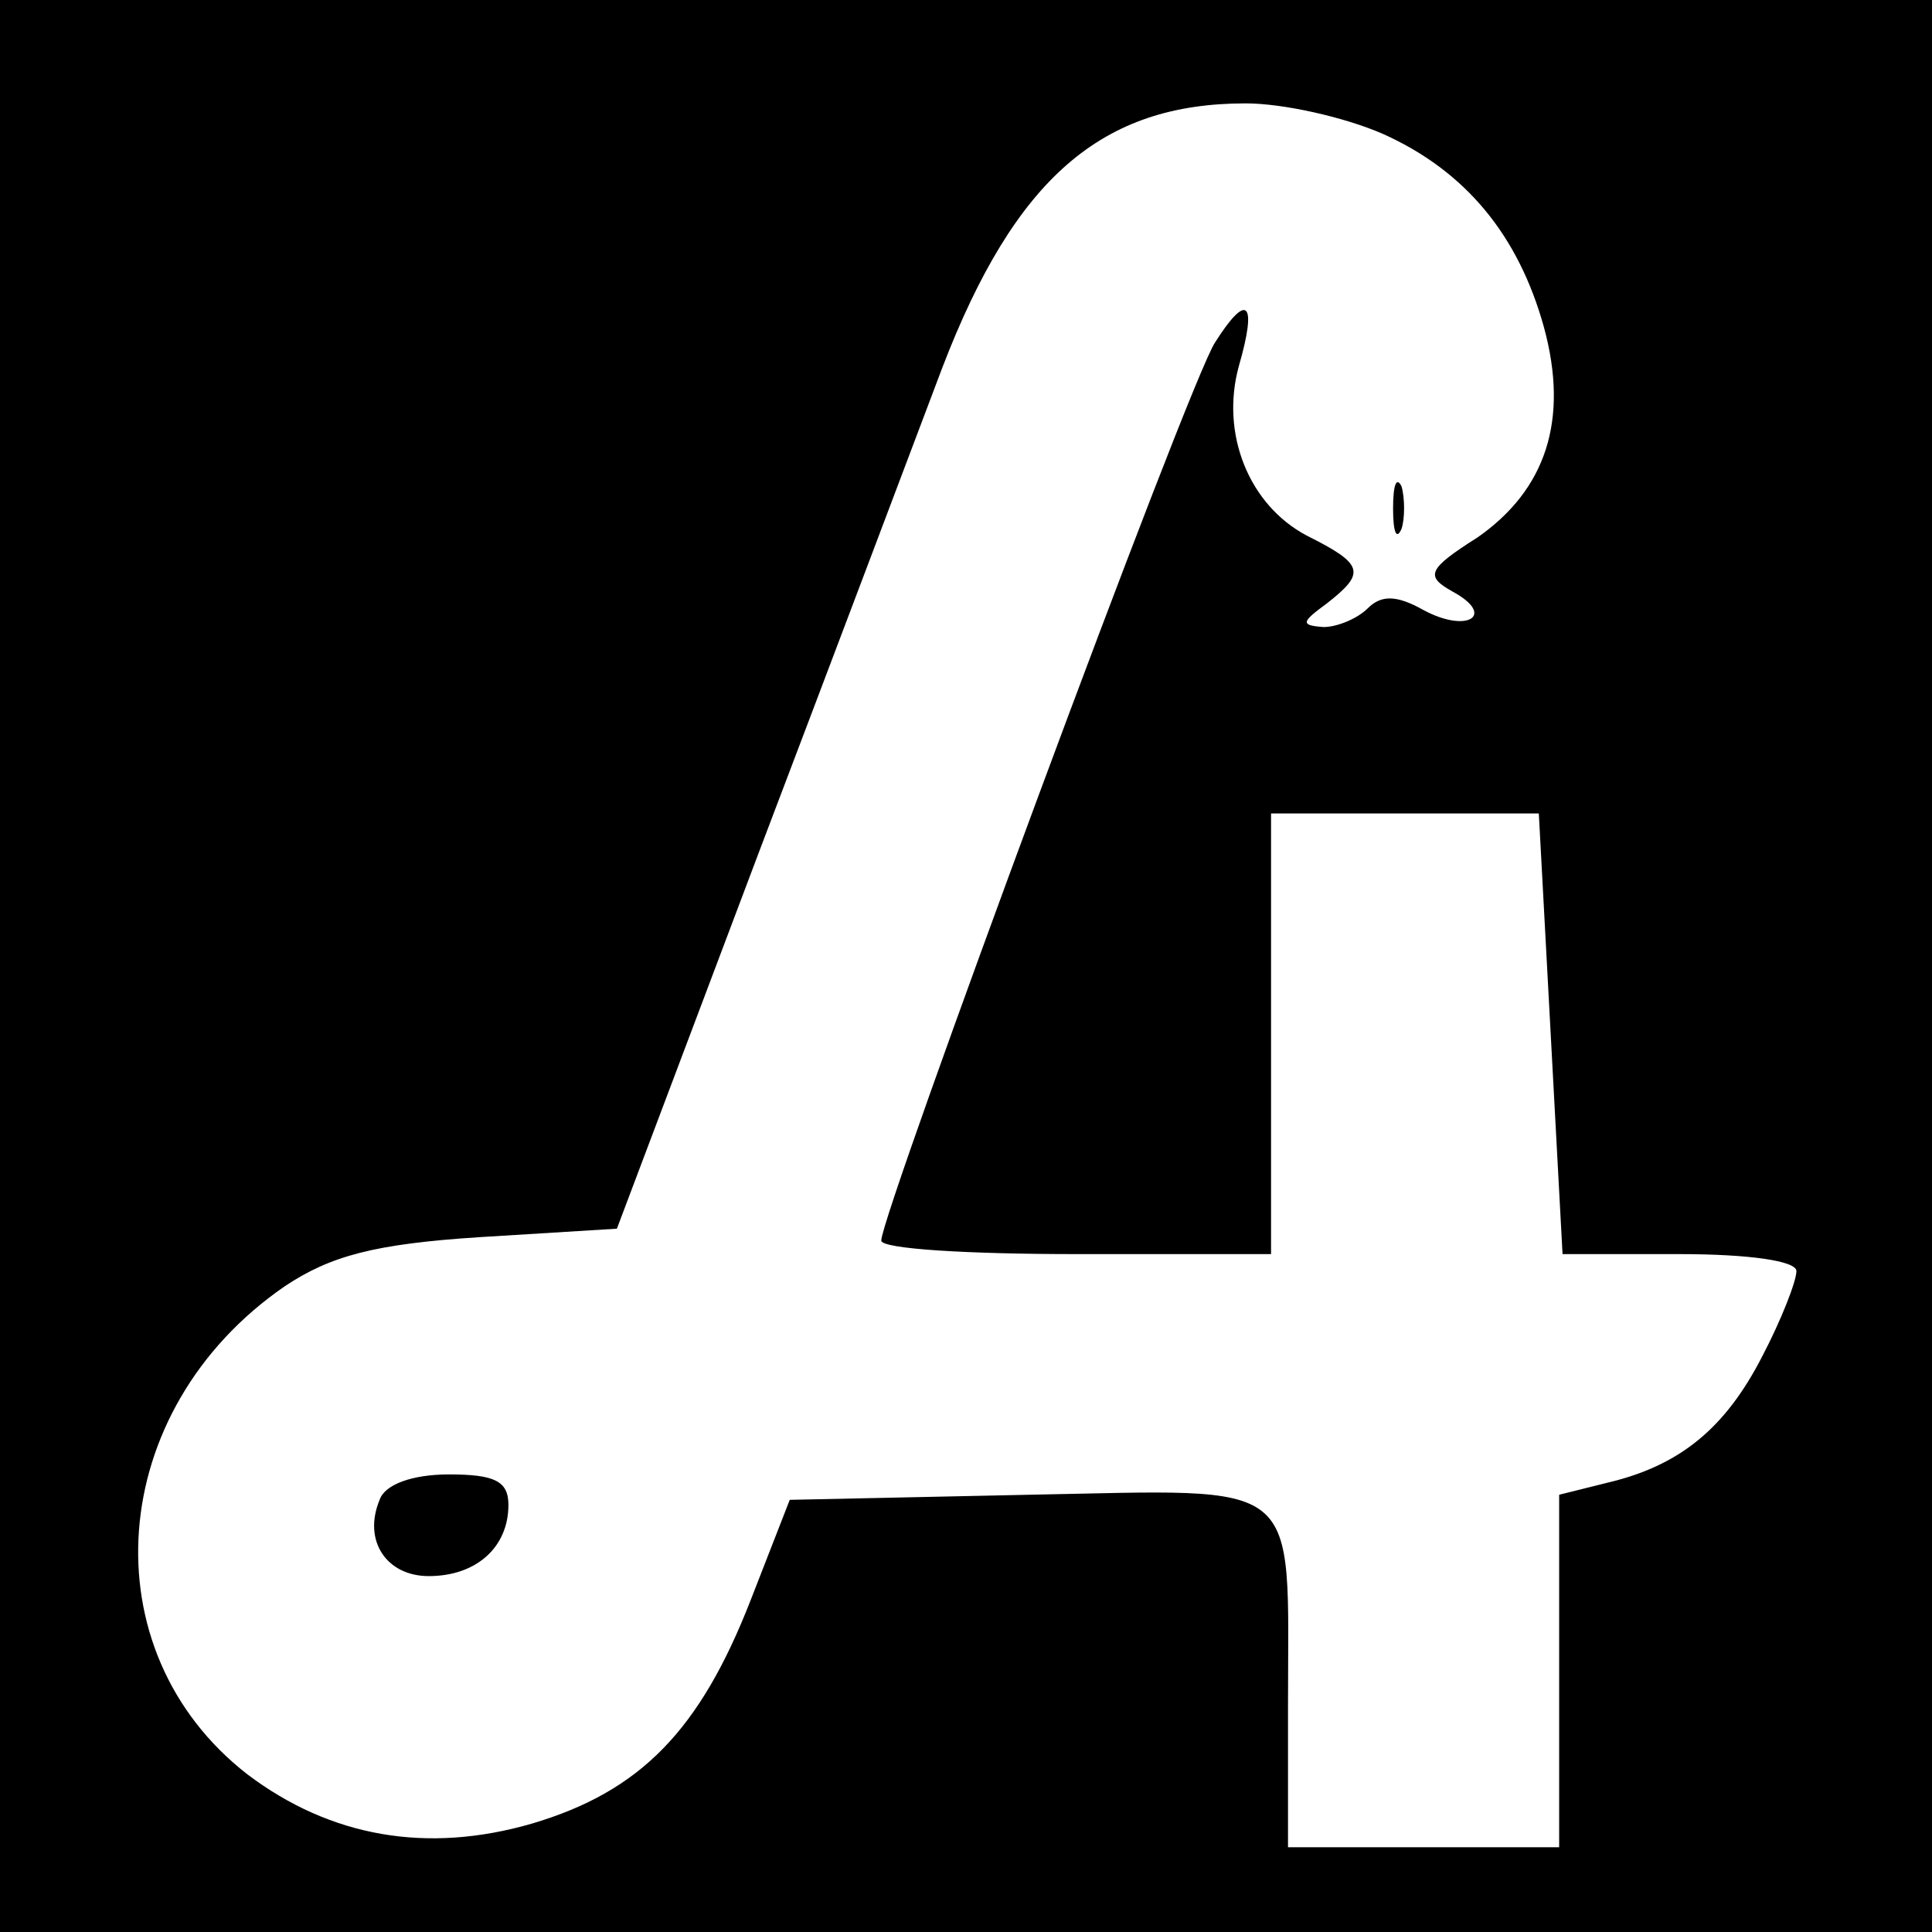 <?xml version="1.0" standalone="no"?>
<!DOCTYPE svg PUBLIC "-//W3C//DTD SVG 20010904//EN"
 "http://www.w3.org/TR/2001/REC-SVG-20010904/DTD/svg10.dtd">
<svg version="1.0" xmlns="http://www.w3.org/2000/svg"
 width="114pt" height="114pt" viewBox="0 0 114 114"
 preserveAspectRatio="xMidYMid meet">
<g transform="translate(0,114) scale(0.1,-0.1)"
fill="#000000" stroke="none">
<path d="M0 570 l0 -570 570 0 570 0 0 570 0 570 -570 0 -570 0 0 -570z m816
491 c49 -22 80 -60 95 -114 15 -55 1 -96 -39 -124 -30 -19 -31 -23 -15 -32 26
-14 9 -25 -17 -11 -16 9 -25 9 -33 1 -6 -6 -18 -11 -26 -11 -14 1 -13 3 2 14
23 18 22 23 -12 40 -34 18 -51 60 -40 100 11 38 5 44 -14 14 -15 -22 -197
-514 -197 -530 0 -5 52 -8 115 -8 l115 0 0 130 0 130 79 0 79 0 7 -130 7 -130
69 0 c41 0 69 -4 69 -10 0 -6 -9 -29 -20 -50 -22 -43 -49 -65 -92 -75 l-28 -7
0 -104 0 -104 -80 0 -80 0 0 83 c0 137 11 128 -153 125 l-141 -3 -23 -59 c-30
-77 -65 -113 -129 -132 -62 -18 -119 -8 -168 29 -94 73 -84 215 22 288 27 18
53 25 115 29 l81 5 83 220 c46 121 95 251 109 288 43 112 94 156 179 156 22 0
58 -8 81 -18z"/>
<path d="M822 840 c0 -14 2 -19 5 -12 2 6 2 18 0 25 -3 6 -5 1 -5 -13z"/>
<path d="M224 255 c-10 -24 4 -45 29 -45 28 0 47 17 47 42 0 14 -8 18 -35 18
-22 0 -38 -6 -41 -15z"/>
</g>
</svg>
